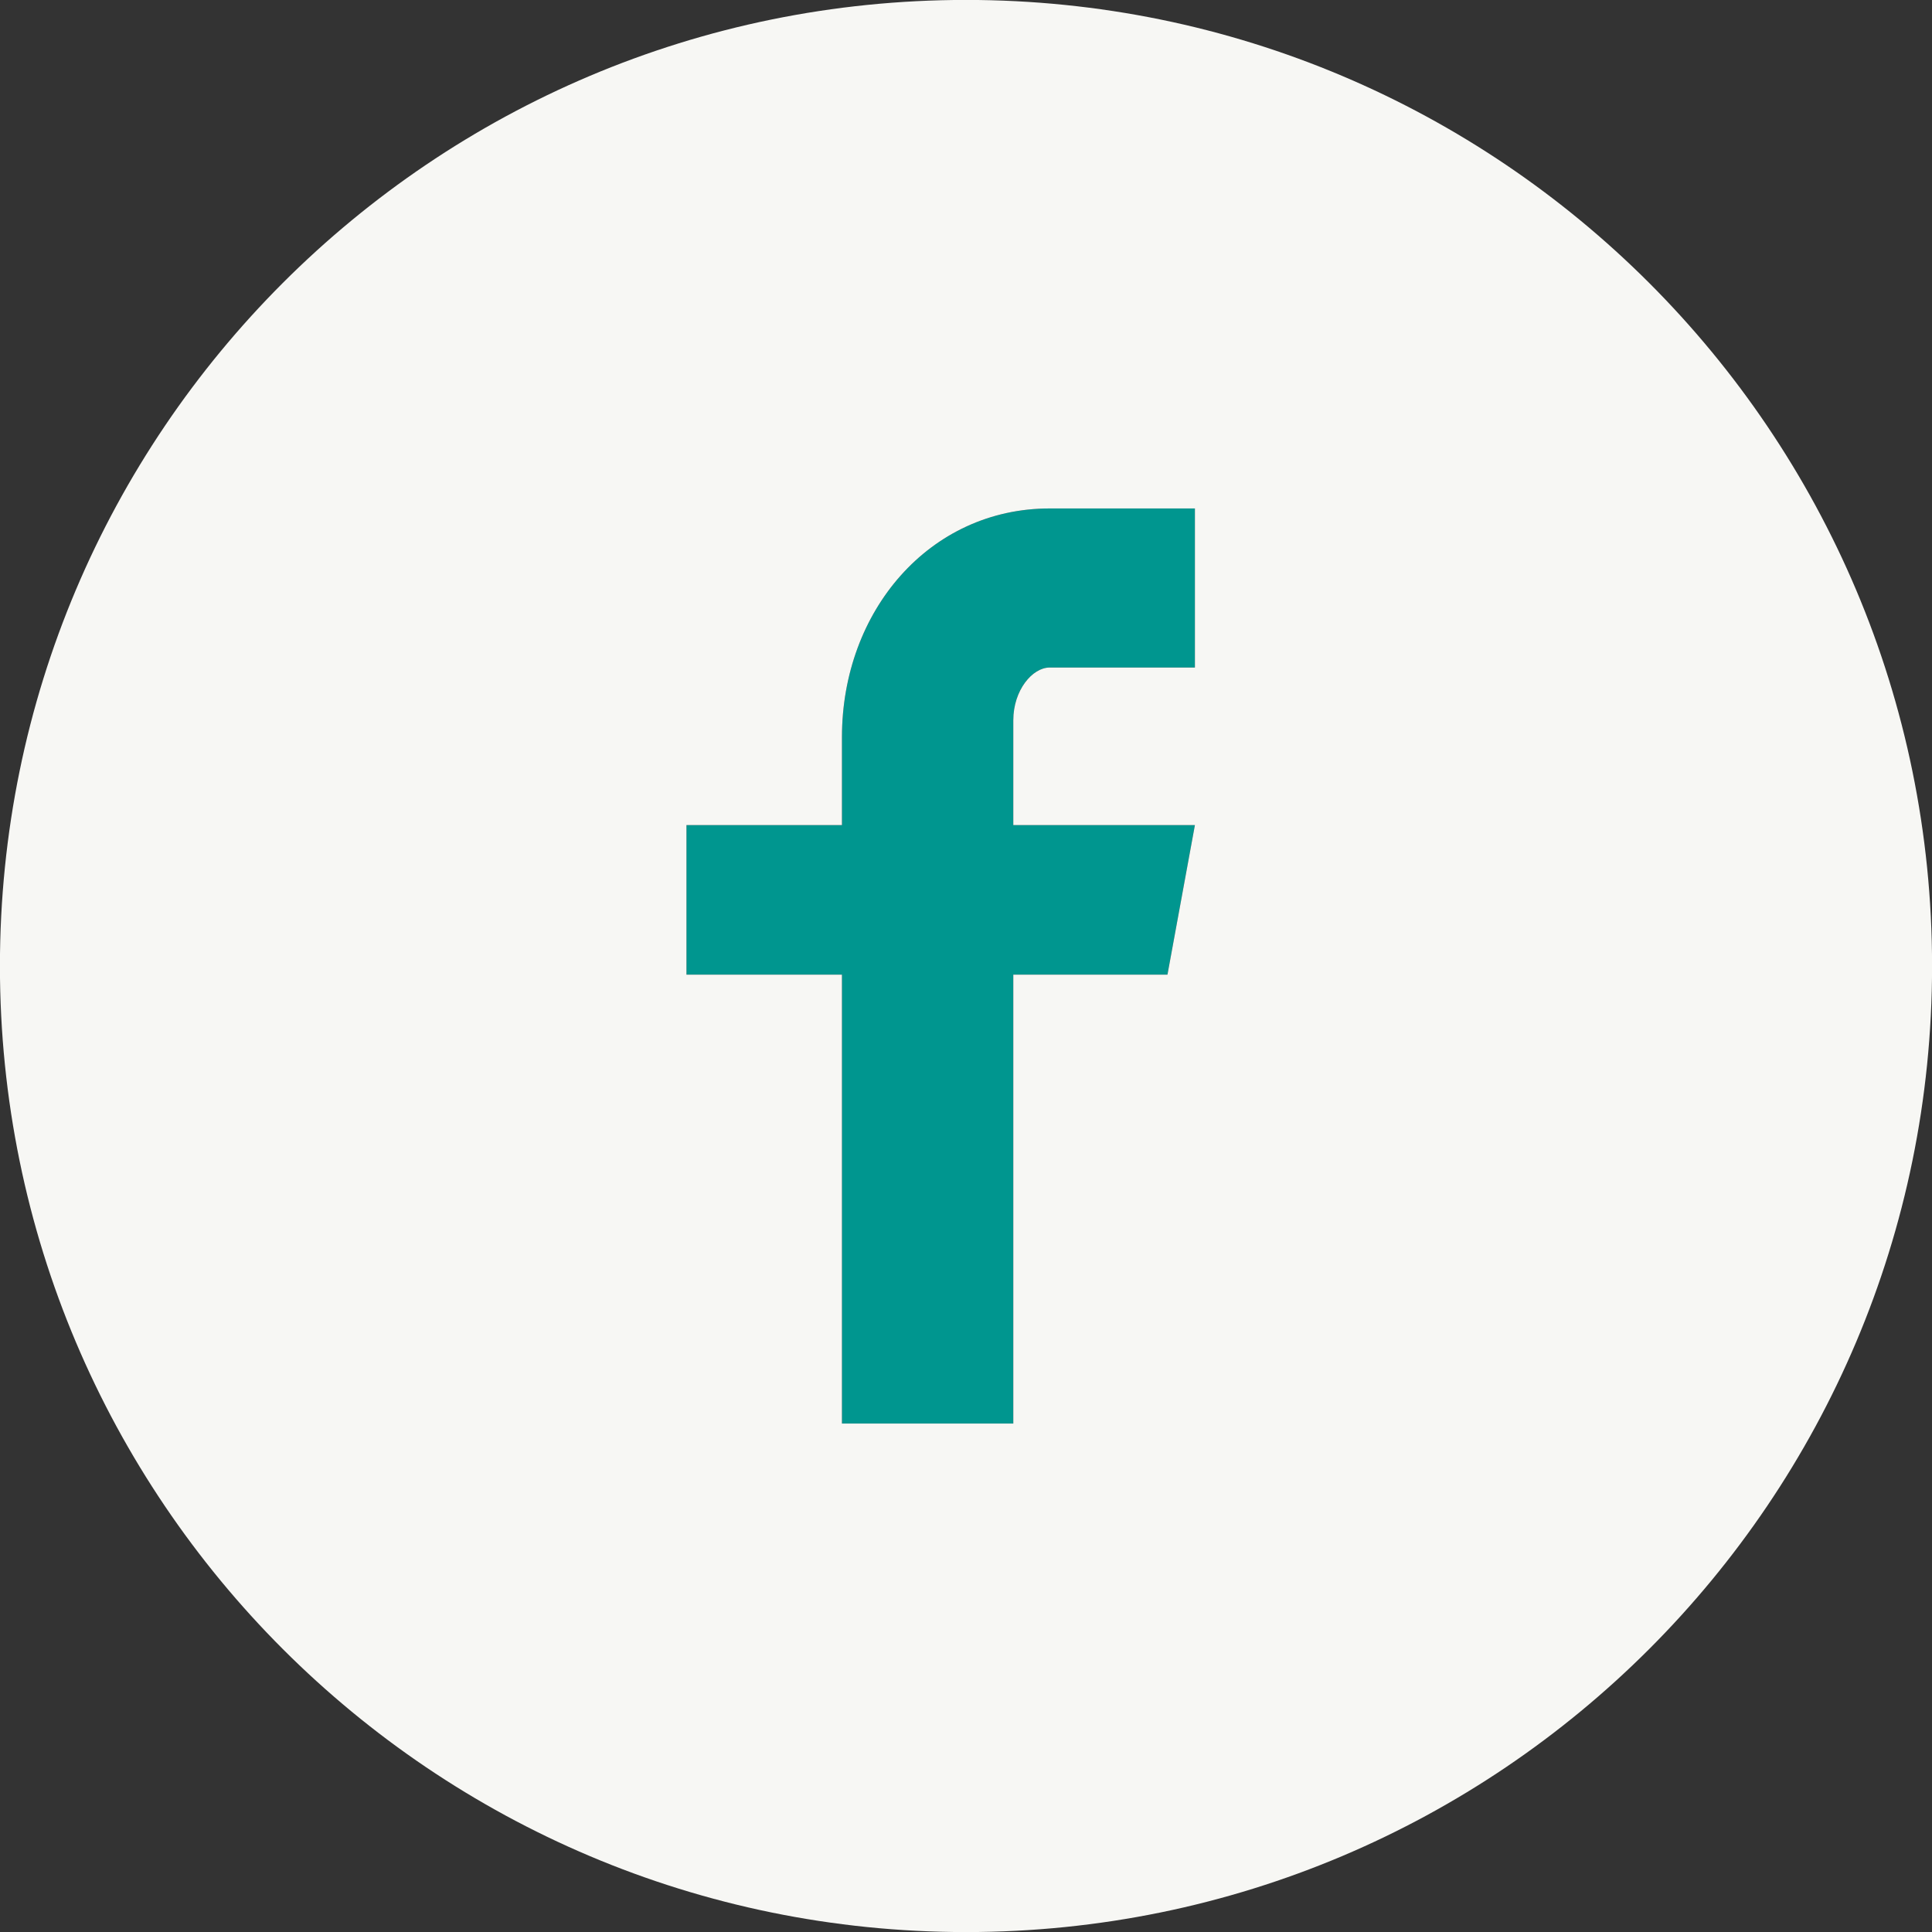 <?xml version="1.0" encoding="UTF-8"?>
<svg xmlns="http://www.w3.org/2000/svg" version="1.1" viewBox="0 0 29 29">
  <rect x="0" y="0" width="29" height="29" fill="#333333" stroke="none"/>
  <!-- Generator: Adobe Illustrator 28.7.1, SVG Export Plug-In . SVG Version: 1.2.0 Build 142)  -->
  <g>
    <g id="Layer_1">
      <g>
        <path d="M17.935,10.02h-2.18c-.258,0-.545.34-.545.791v1.574h2.726l-.412,2.245h-2.314v6.738h-2.572v-6.738h-2.334v-2.245h2.334v-1.32c0-1.894,1.314-3.433,3.118-3.433h2.18v2.388Z" fill="#00968f"/>
        <path d="M14.5-.001C6.491-.001-.001,6.491-.001,14.5s6.492,14.501,14.501,14.501,14.501-6.492,14.501-14.501S22.509-.001,14.5-.001M17.935,10.02h-2.18c-.258,0-.545.34-.545.791v1.574h2.726l-.412,2.245h-2.314v6.738h-2.572v-6.738h-2.334v-2.245h2.334v-1.32c0-1.894,1.314-3.433,3.118-3.433h2.18v2.388Z" fill="#f7f7f4"/>
      </g>
    </g>
  </g>
</svg>
